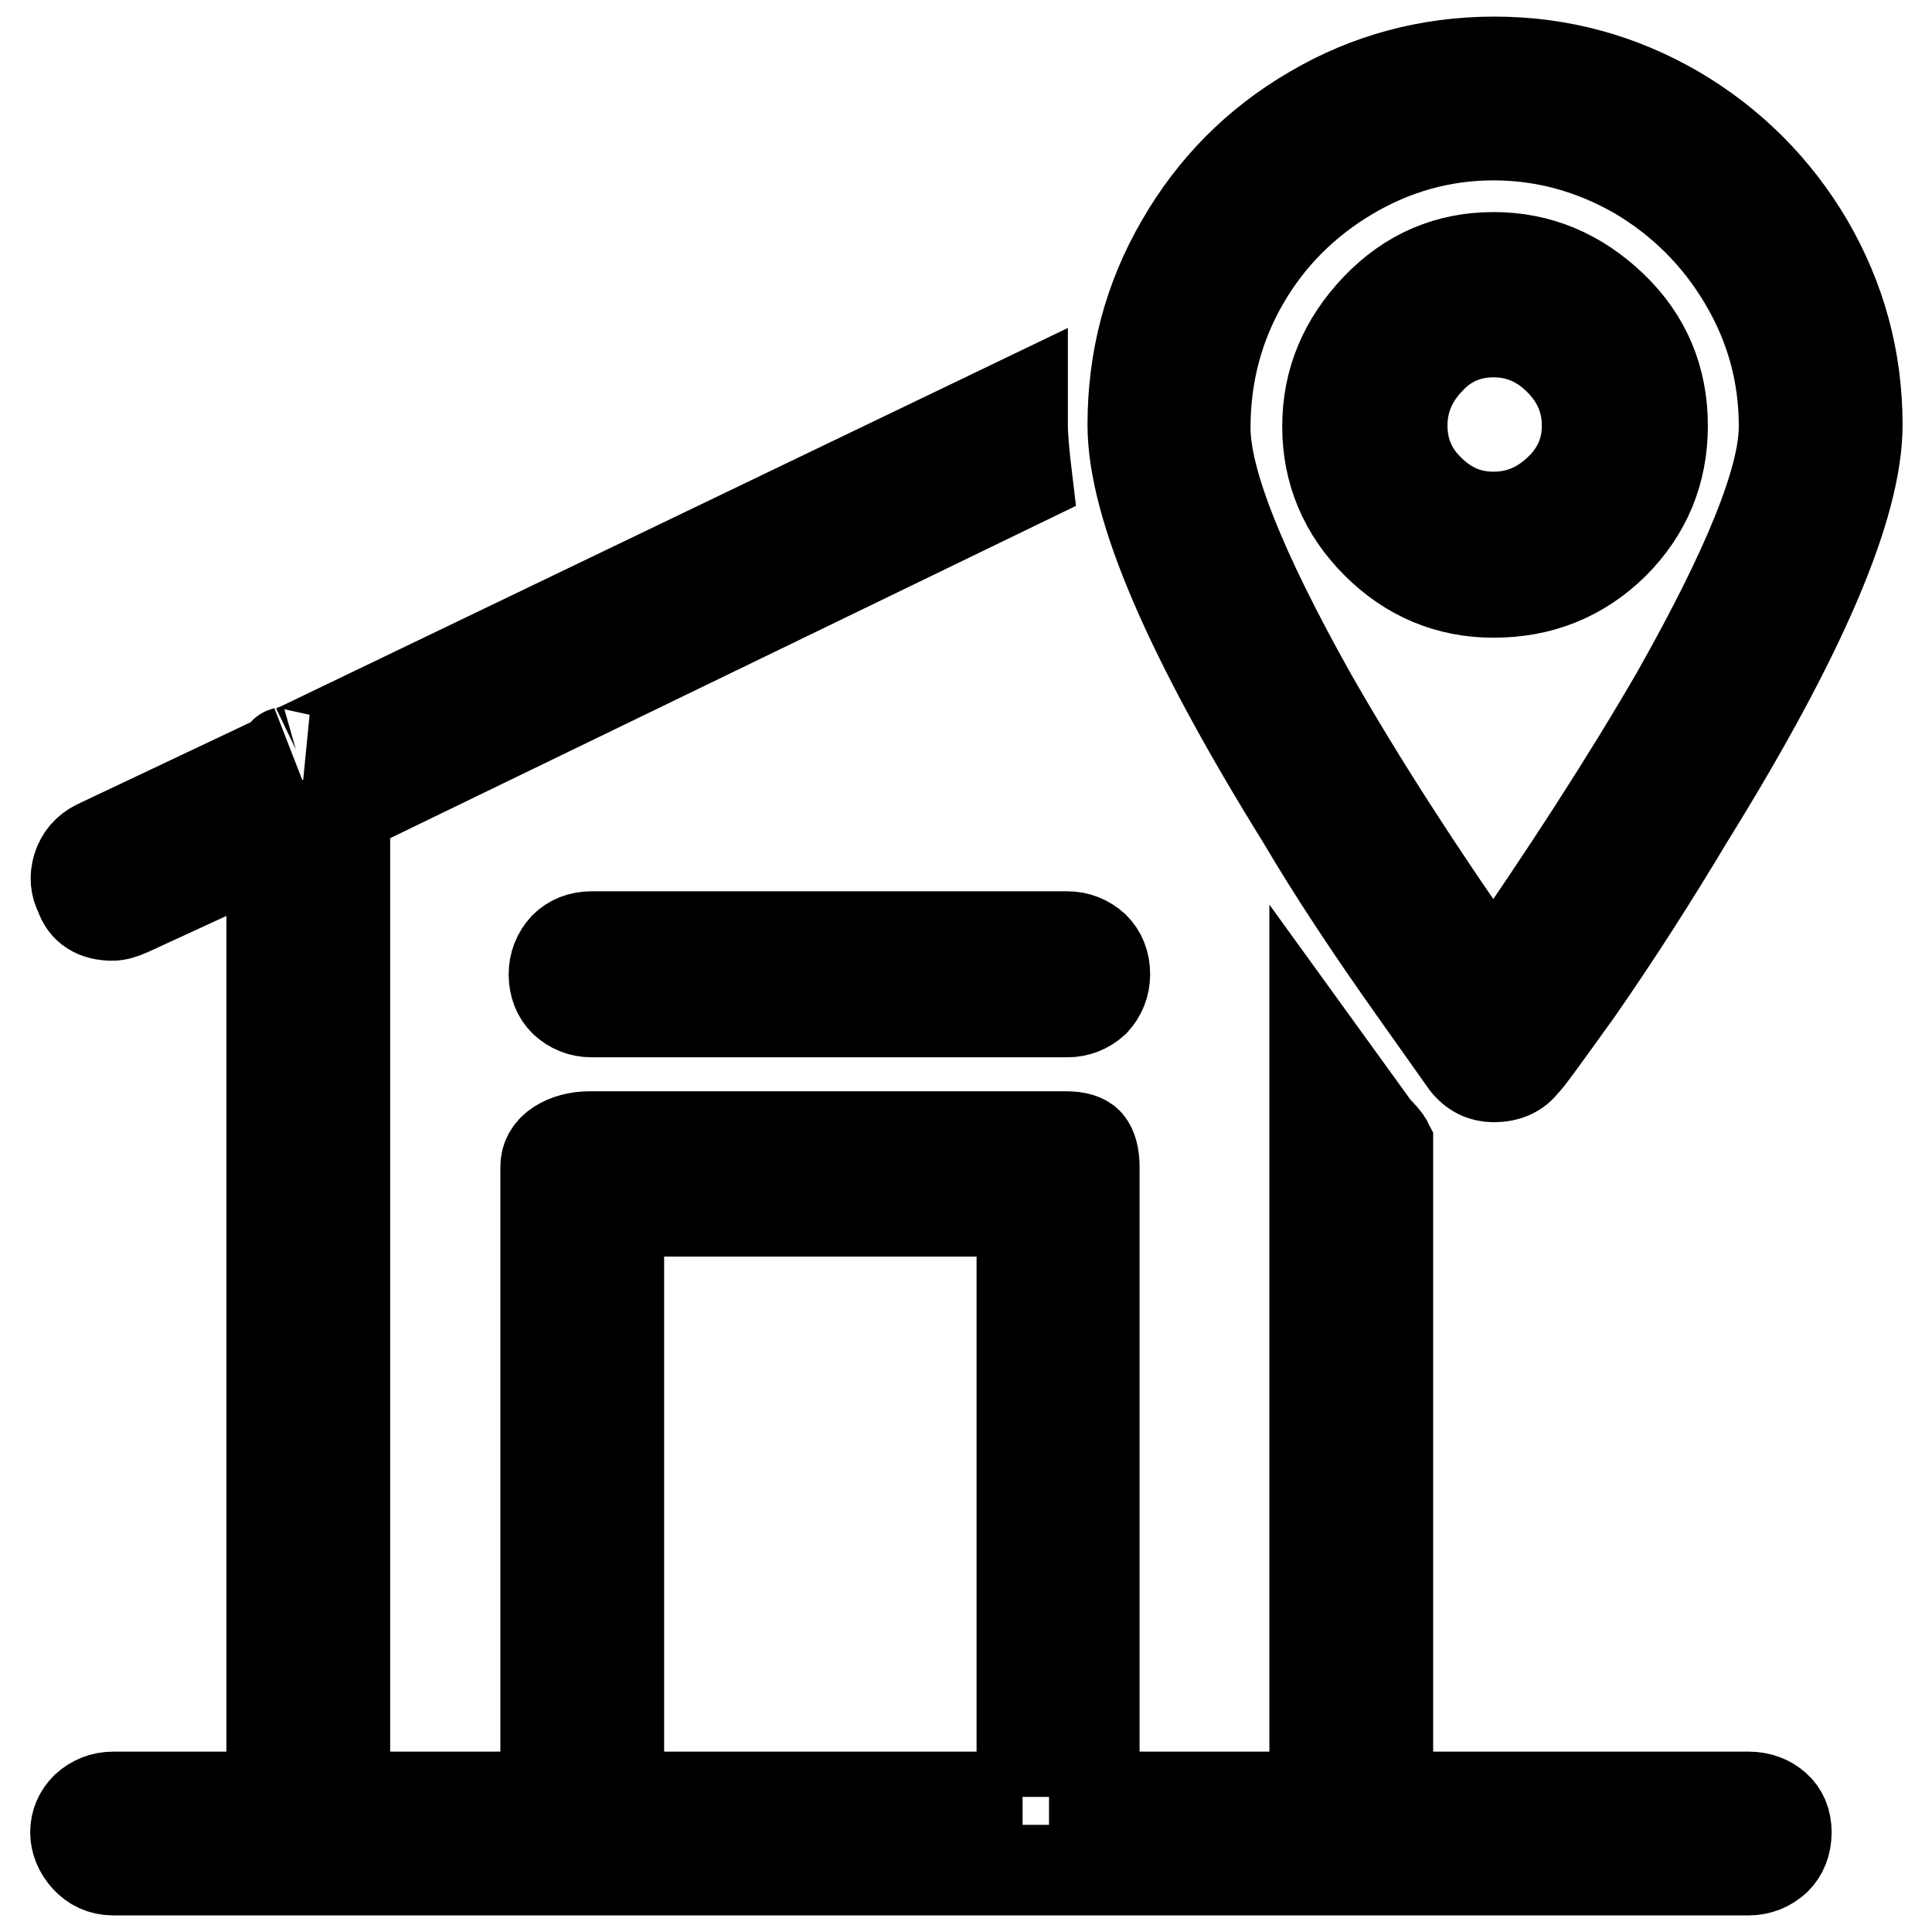 <?xml version="1.0" encoding="utf-8"?>
<!-- Svg Vector Icons : http://www.onlinewebfonts.com/icon -->
<!DOCTYPE svg PUBLIC "-//W3C//DTD SVG 1.1//EN" "http://www.w3.org/Graphics/SVG/1.1/DTD/svg11.dtd">
<svg version="1.1" xmlns="http://www.w3.org/2000/svg" xmlns:xlink="http://www.w3.org/1999/xlink" x="0px" y="0px" viewBox="0 0 256 256" enable-background="new 0 0 256 256" xml:space="preserve">
<g> <path stroke-width="12" fill-opacity="0" stroke="#000000"  d="M141.4,134.1h-63c-1.4,0-2.6-0.5-3.6-1.4c-0.9-0.9-1.4-2.1-1.4-3.6c0-1.4,0.5-2.6,1.4-3.6 c0.9-0.9,2.1-1.4,3.6-1.4h63c1.4,0,2.6,0.5,3.6,1.4c0.9,0.9,1.4,2.1,1.4,3.6c0,1.4-0.5,2.6-1.4,3.6 C144,133.6,142.8,134.1,141.4,134.1z M231.7,238.1h-47.8v-86.6c-0.2-0.4-0.7-1-1.6-1.9l-8.1-11.2v99.7h-29.2v-83.5 c0-1.4-0.3-2.5-0.8-3.1c-0.5-0.6-1.5-0.9-3-0.9h-63c-1.7,0-3.1,0.4-4.2,1.1c-1.1,0.7-1.7,1.7-1.7,2.9v83.5H45.7V107.3l90.4-43.8 c-0.4-3.3-0.6-5.7-0.6-7.1V53L39.2,99.3c-1.4,0.4-1.9,0.5-1.2,0.3c-0.4,0.2-0.7,0.5-0.9,0.9L12.8,112c-1.2,0.6-2.1,1.6-2.5,2.9 c-0.4,1.3-0.3,2.5,0.3,3.6c0.6,1.9,2.1,2.8,4.3,2.8c0.6,0,1.3-0.2,2.2-0.6l18.9-8.7v126.1H15c-1.4,0-2.6,0.5-3.6,1.4 c-0.9,0.9-1.4,2-1.4,3.3c0,1.2,0.5,2.4,1.4,3.4c0.9,1,2.1,1.6,3.6,1.6h216.7c1.4,0,2.6-0.5,3.6-1.4c0.9-0.9,1.4-2.1,1.4-3.6 c0-1.5-0.5-2.6-1.4-3.4S233.2,238.1,231.7,238.1L231.7,238.1z M135.5,238.1H82v-77.6h53.4V238.1L135.5,238.1z M197.9,142.7 c-1.4,0-2.7-0.6-3.7-1.9l-6.8-9.6c-5.6-7.9-10.6-15.4-14.9-22.7c-14.9-24-22.4-41.4-22.4-52.2c0-8.7,2.1-16.7,6.4-24.1 c4.2-7.3,10-13.2,17.4-17.5c7.3-4.3,15.4-6.5,24.1-6.5c8.7,0,16.7,2.2,24.1,6.5c7.3,4.3,13.2,10.2,17.5,17.5 c4.3,7.4,6.5,15.4,6.5,24.1c0,10.8-7.5,28.2-22.4,52.2c-4.6,7.7-9.4,15.2-14.6,22.7c-4.6,6.4-6.9,9.6-7.1,9.6 C201.1,142.1,199.7,142.7,197.9,142.7z M197.9,17.9c-6.8,0-13.2,1.8-19.1,5.3c-5.9,3.5-10.6,8.2-14,14.1s-5.1,12.4-5.1,19.4 c0,7,4.7,18.8,14,35.4c6.6,11.6,14.7,24.1,24.2,37.6c9.5-13.7,17.6-26.2,24.2-37.6c9.5-16.8,14.3-28.6,14.3-35.6 s-1.8-13.4-5.3-19.3c-3.5-5.9-8.2-10.6-14.1-14.1C211.1,19.7,204.7,17.9,197.9,17.9L197.9,17.9z M197.9,78.5 c-6,0-11.2-2.2-15.5-6.5c-4.3-4.3-6.5-9.5-6.5-15.5c0-6,2.2-11.2,6.5-15.7c4.3-4.5,9.5-6.7,15.5-6.7s11.2,2.2,15.7,6.5 c4.5,4.3,6.7,9.6,6.7,15.8s-2.2,11.4-6.5,15.7C209.4,76.4,204.1,78.5,197.9,78.5L197.9,78.5z M197.9,44c-3.3,0-6.2,1.2-8.5,3.7 c-2.4,2.5-3.6,5.4-3.6,8.7c0,3.3,1.2,6.2,3.6,8.5c2.4,2.4,5.2,3.6,8.5,3.6s6.2-1.2,8.7-3.6c2.5-2.4,3.7-5.2,3.7-8.5 c0-3.3-1.2-6.2-3.7-8.7S201.2,44,197.9,44z"/></g>
</svg>